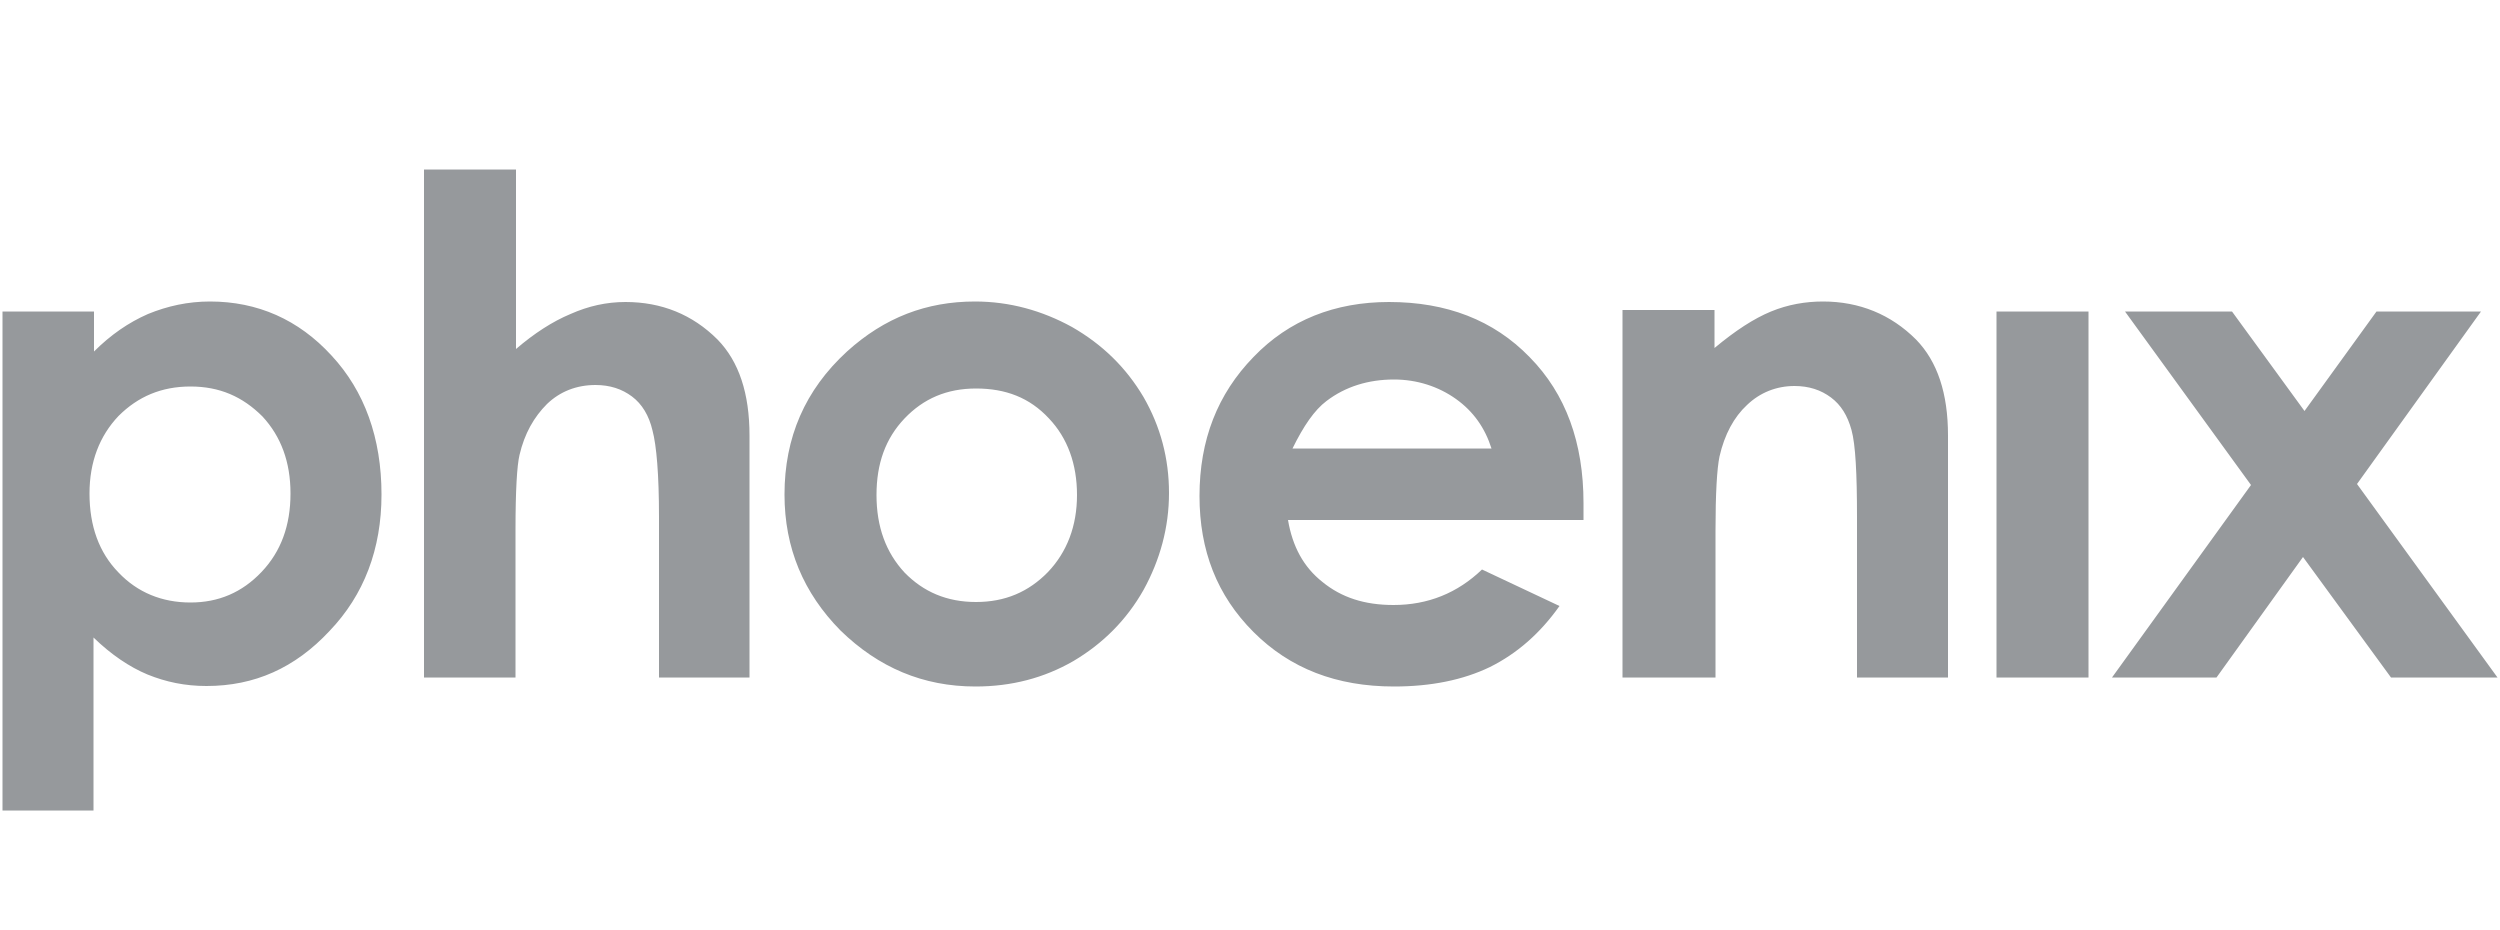 <?xml version="1.0" encoding="utf-8"?>
<!-- Generator: Adobe Illustrator 21.0.2, SVG Export Plug-In . SVG Version: 6.00 Build 0)  -->
<svg version="1.1" id="Ebene_1" xmlns="http://www.w3.org/2000/svg" xmlns:xlink="http://www.w3.org/1999/xlink" x="0px" y="0px"
	 viewBox="0 0 500 186" style="enable-background:new 0 0 500 186;" xml:space="preserve">
<style type="text/css">
	.st0{fill:#96999C;}
</style>
<g>
	<path class="st0" d="M18.8,62.3v8c3.3-3.3,6.9-5.8,10.8-7.5c3.9-1.6,8-2.5,12.4-2.5c9.5,0,17.7,3.6,24.3,10.8
		c6.6,7.1,10,16.5,10,27.8c0,10.9-3.5,20.1-10.4,27.3c-6.9,7.4-15,11-24.6,11c-4.3,0-8.1-0.8-11.8-2.3c-3.6-1.5-7.3-4-10.8-7.4v34.6
		H0.5V62.3H18.8z M38.1,77.3c-5.8,0-10.5,2-14.4,5.9c-3.8,4-5.8,9.2-5.8,15.5c0,6.5,1.9,11.8,5.8,15.8c3.8,4,8.7,6,14.4,6
		c5.6,0,10.3-2,14.2-6.1s5.8-9.3,5.8-15.7c0-6.3-1.9-11.4-5.6-15.4C48.5,79.3,43.9,77.3,38.1,77.3 M84.8,135.5h18.3V106
		c0-7.9,0.3-12.9,0.8-15c1-4.3,2.9-7.6,5.5-10.2c2.6-2.5,5.9-3.8,9.7-3.8c2.9,0,5.3,0.8,7.3,2.3s3.4,3.8,4.1,6.8
		c0.8,3,1.3,8.8,1.3,17.3v32.1h18.1V87.1c0-8.4-2.1-14.8-6.4-19.2c-5-5-11.2-7.5-18.4-7.5c-3.8,0-7.4,0.8-11,2.4
		c-3.6,1.5-7.3,3.9-10.9,7V33.9H84.8V135.5z M195,60.3c6.9,0,13.4,1.8,19.4,5.1c6.1,3.5,10.8,8.1,14.3,14c3.4,5.9,5.1,12.3,5.1,19.2
		S232,112,228.7,118c-3.4,6-8.1,10.7-14,14.2c-5.9,3.4-12.4,5.1-19.6,5.1c-10.5,0-19.4-3.8-27-11.2c-7.4-7.5-11.2-16.5-11.2-27.2
		c0-11.4,4.1-20.9,12.5-28.6C176.9,63.5,185.3,60.3,195,60.3 M195.2,77.7c-5.8,0-10.5,2-14.3,6s-5.6,9-5.6,15.3
		c0,6.4,1.9,11.5,5.6,15.5c3.8,3.9,8.5,5.9,14.3,5.9s10.5-2,14.4-6c3.8-4,5.8-9.2,5.8-15.4c0-6.2-1.9-11.4-5.6-15.3
		C205.9,79.5,201.1,77.7,195.2,77.7 M316.7,104h-59.1c0.9,5.3,3.1,9.4,6.9,12.4c3.8,3.1,8.4,4.6,14.2,4.6c6.9,0,12.8-2.4,17.7-7.1
		l15.5,7.3c-3.9,5.5-8.5,9.5-13.9,12.2c-5.4,2.6-11.8,3.9-19.2,3.9c-11.5,0-20.8-3.6-28.1-10.9c-7.3-7.3-10.8-16.3-10.8-27.2
		c0-11.2,3.6-20.4,10.8-27.8c7.1-7.4,16.3-11,27.1-11c11.5,0,20.9,3.6,28.1,11c7.3,7.4,10.8,17.2,10.8,29.2V104z M298.3,89.7
		c-1.3-4.1-3.6-7.4-7.1-9.9s-7.8-3.9-12.4-3.9c-5.1,0-9.7,1.4-13.5,4.3c-2.4,1.8-4.6,5-6.8,9.5H298.3z M324.7,135.5h18.4v-29.3
		c0-7.6,0.3-12.5,0.8-14.9c1-4.4,2.9-7.9,5.5-10.3c2.6-2.5,5.9-3.8,9.5-3.8c2.9,0,5.3,0.8,7.3,2.3s3.3,3.6,4.1,6.5
		c0.8,2.9,1.1,8.7,1.1,17.4v32.1h18.2V87.1c0-8.4-2.1-14.8-6.4-19.2c-5-5-11.3-7.6-18.6-7.6c-3.5,0-7,0.6-10.4,2s-7.1,3.8-11.3,7.3
		V62h-18.4v73.5H324.7z M399.3,135.5h18.4V62.3h-18.4V135.5z M450.2,97l-27.8,38.5h20.9l17.3-24.1l17.6,24.1h21.3l-28.1-38.7
		l24.8-34.5h-20.9l-14.4,19.9l-14.5-19.9H425L450.2,97z"/>
</g>
</svg>
